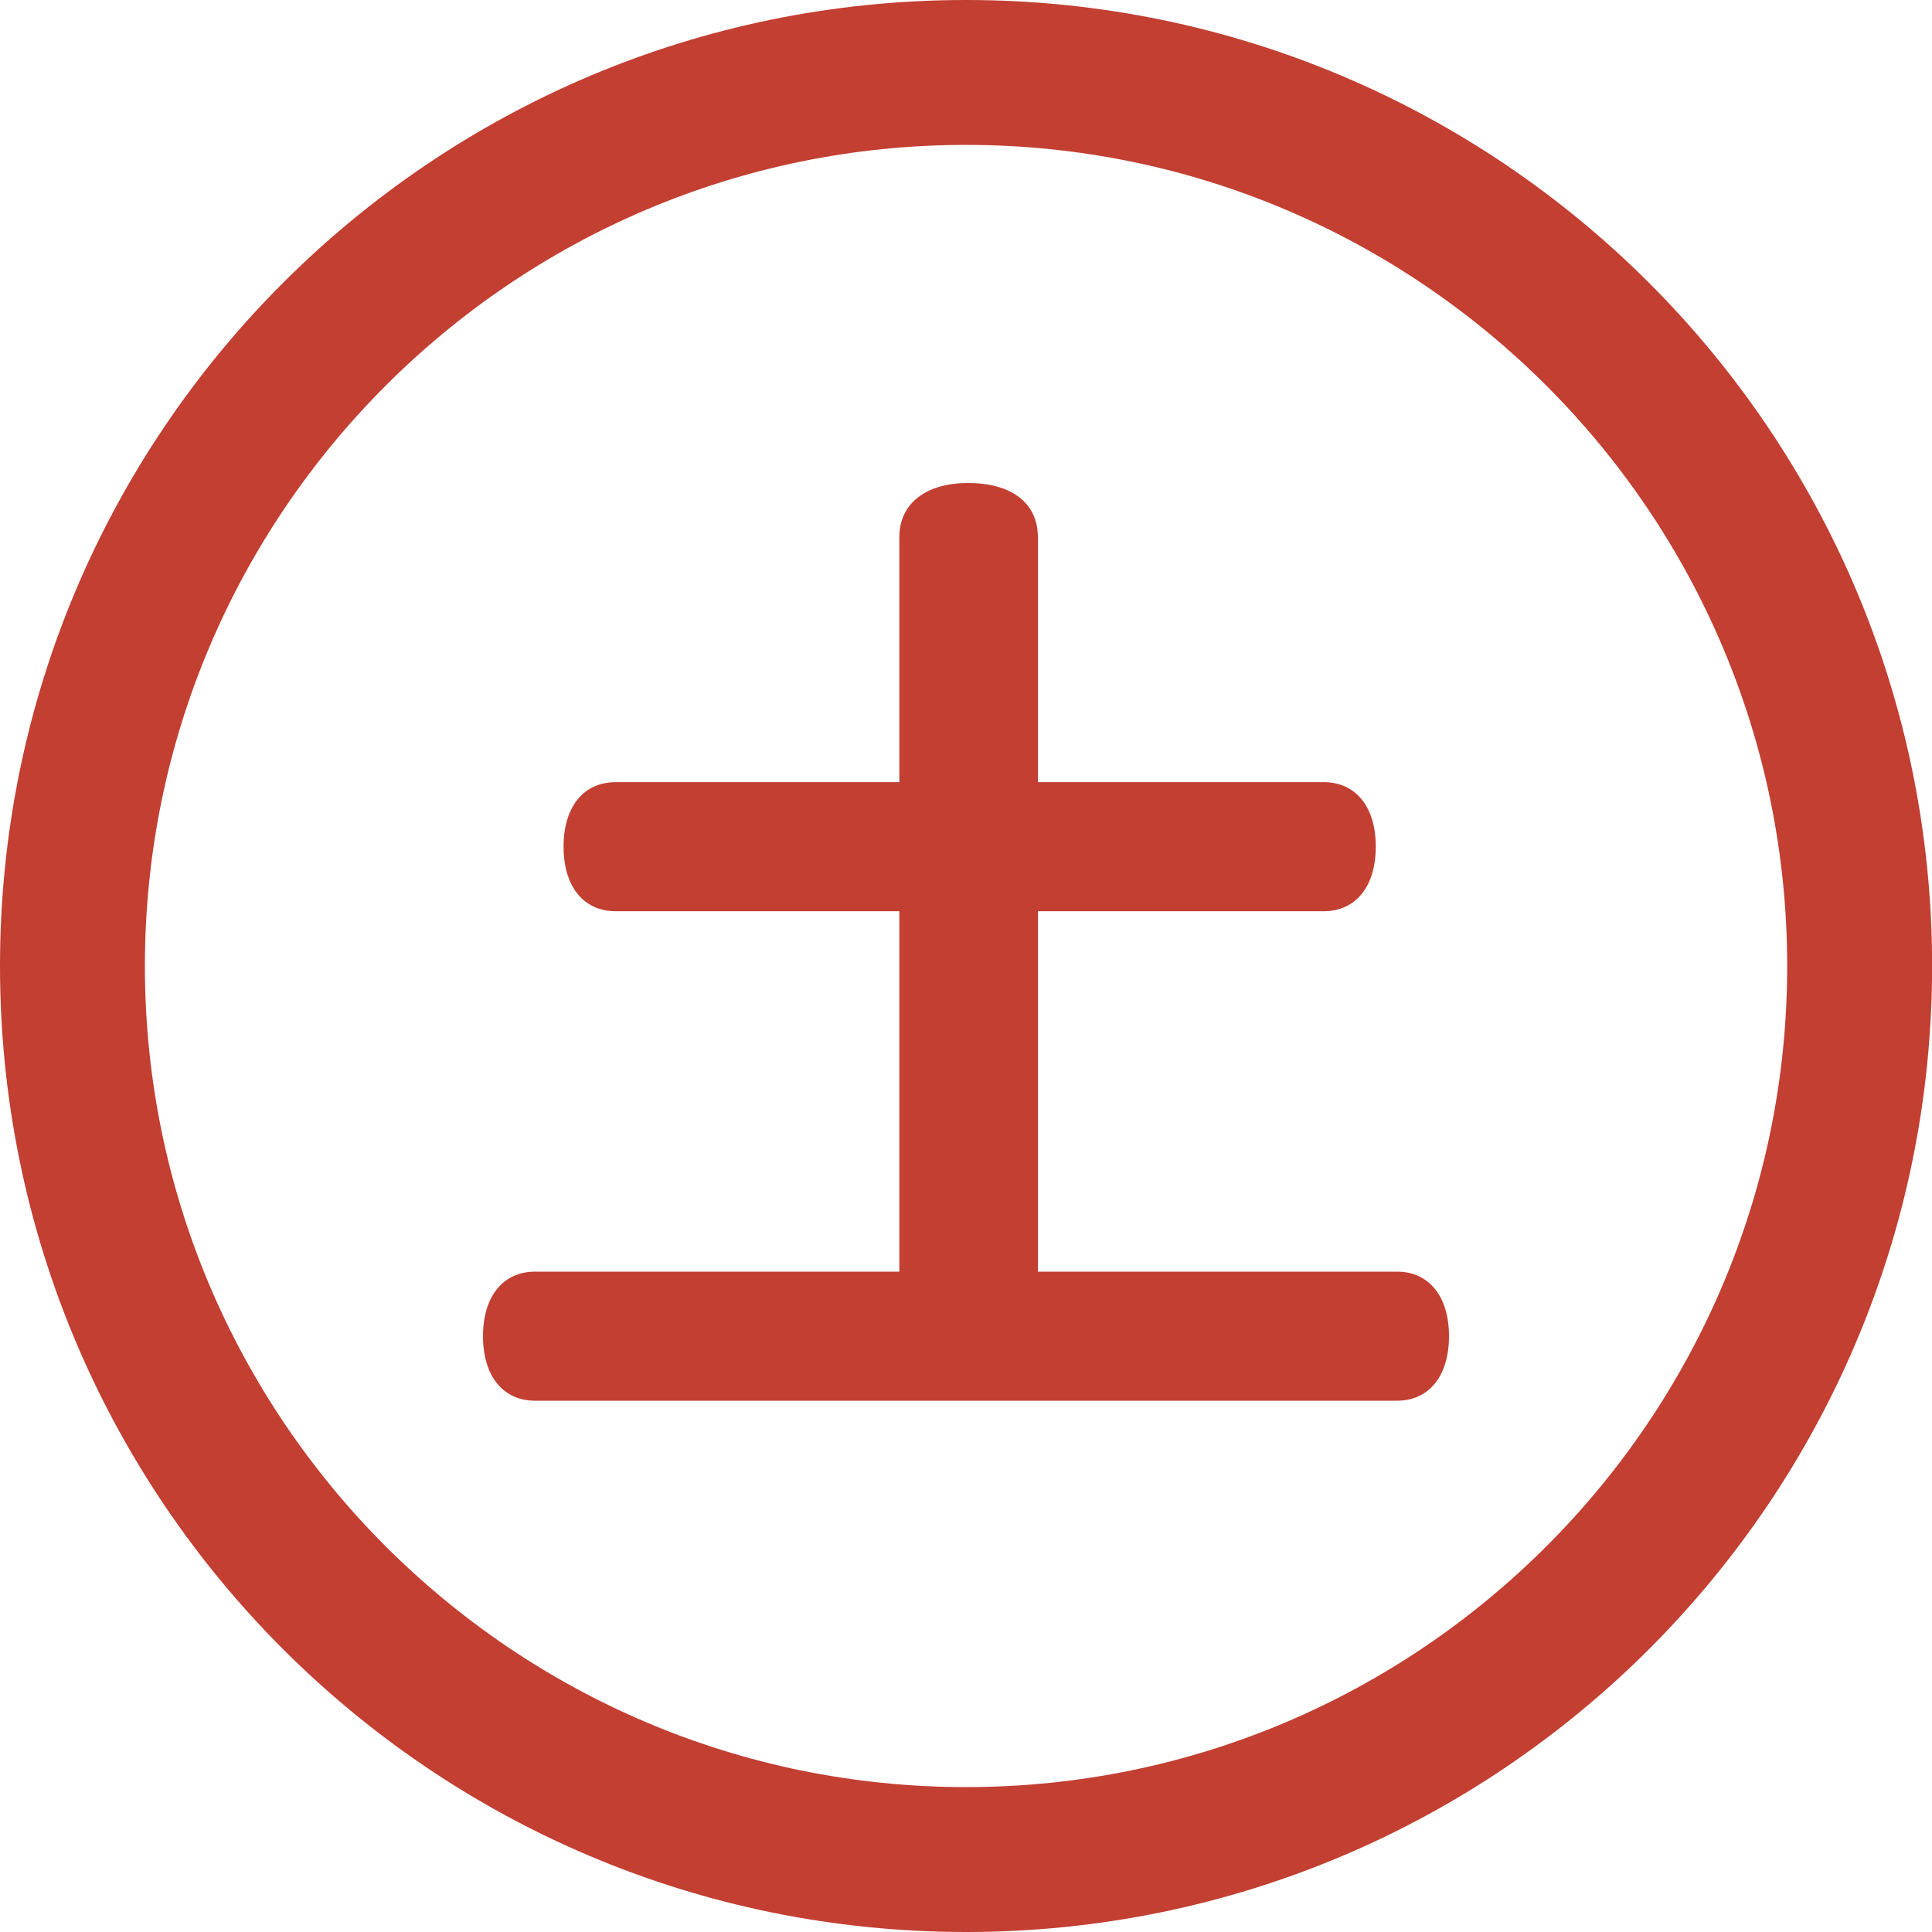 <svg width="20" height="20" viewBox="0 0 20 20" fill="none" xmlns="http://www.w3.org/2000/svg">
<path fill-rule="evenodd" clip-rule="evenodd" d="M14.462 13.164H10.744V9.433H13.704C14.035 9.433 14.242 9.176 14.242 8.765C14.242 8.352 14.035 8.097 13.704 8.097H10.744V5.56C10.744 5.209 10.474 5 10.021 5C9.583 5 9.31 5.214 9.31 5.56V8.097H6.373C6.04 8.097 5.834 8.352 5.834 8.765C5.834 9.176 6.04 9.433 6.373 9.433H9.31V13.164H5.539C5.207 13.164 5 13.421 5 13.832C5 14.244 5.207 14.5 5.539 14.5H14.462C14.793 14.5 15 14.244 15 13.832C15 13.421 14.793 13.164 14.462 13.164ZM10 18.5C5.313 18.5 1.5 14.687 1.5 10C1.5 5.313 5.313 1.5 10 1.5C14.687 1.5 18.501 5.313 18.501 10C18.501 14.687 14.687 18.5 10 18.5ZM10 0C4.477 0 0 4.477 0 10C0 15.523 4.477 20 10 20C15.523 20 20.001 15.523 20.001 10C20.001 4.477 15.523 0 10 0Z" fill="#C23F32"/>
</svg>
